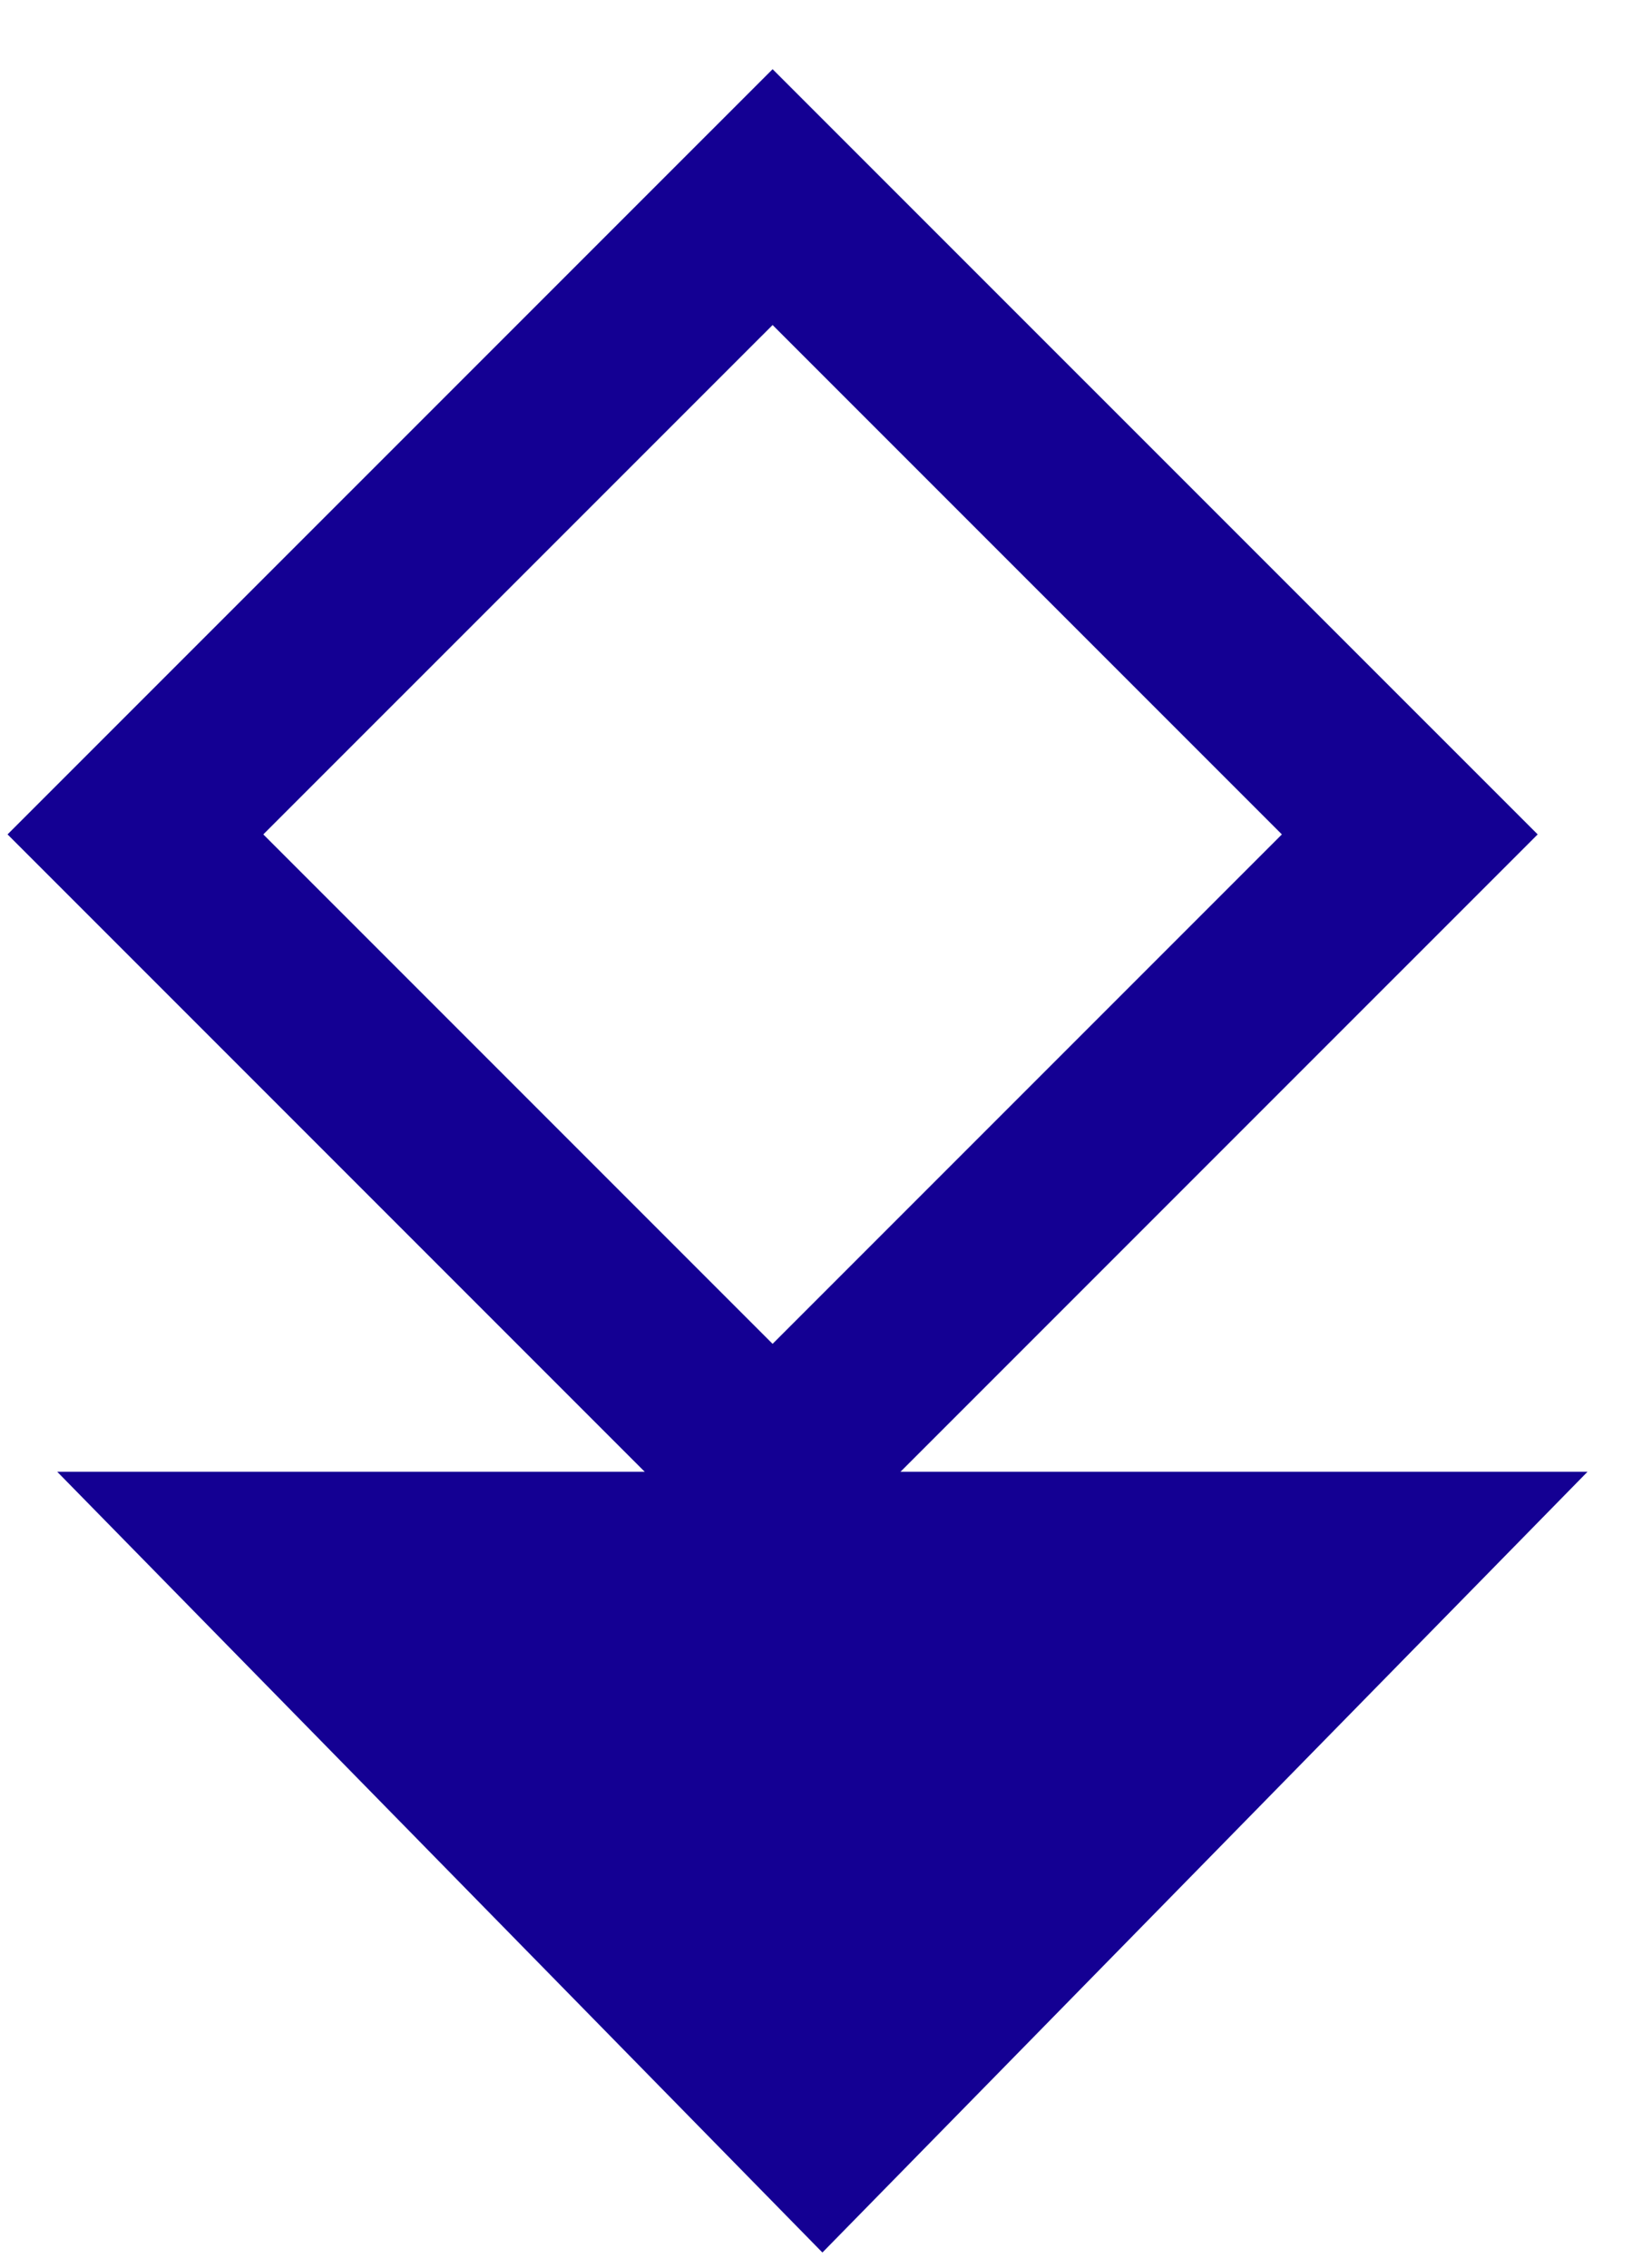 <?xml version="1.0" encoding="UTF-8"?> <svg xmlns="http://www.w3.org/2000/svg" width="21" height="29" viewBox="0 0 21 29" fill="none"> <path d="M1.732 10.668L9.881 2.52L18.03 10.668L9.881 18.817L1.732 10.668Z" stroke="#140093" stroke-width="2.313"></path> <path d="M20.303 18.817L10.518 28.799L0.732 18.817H20.303Z" fill="#140093"></path> </svg> 